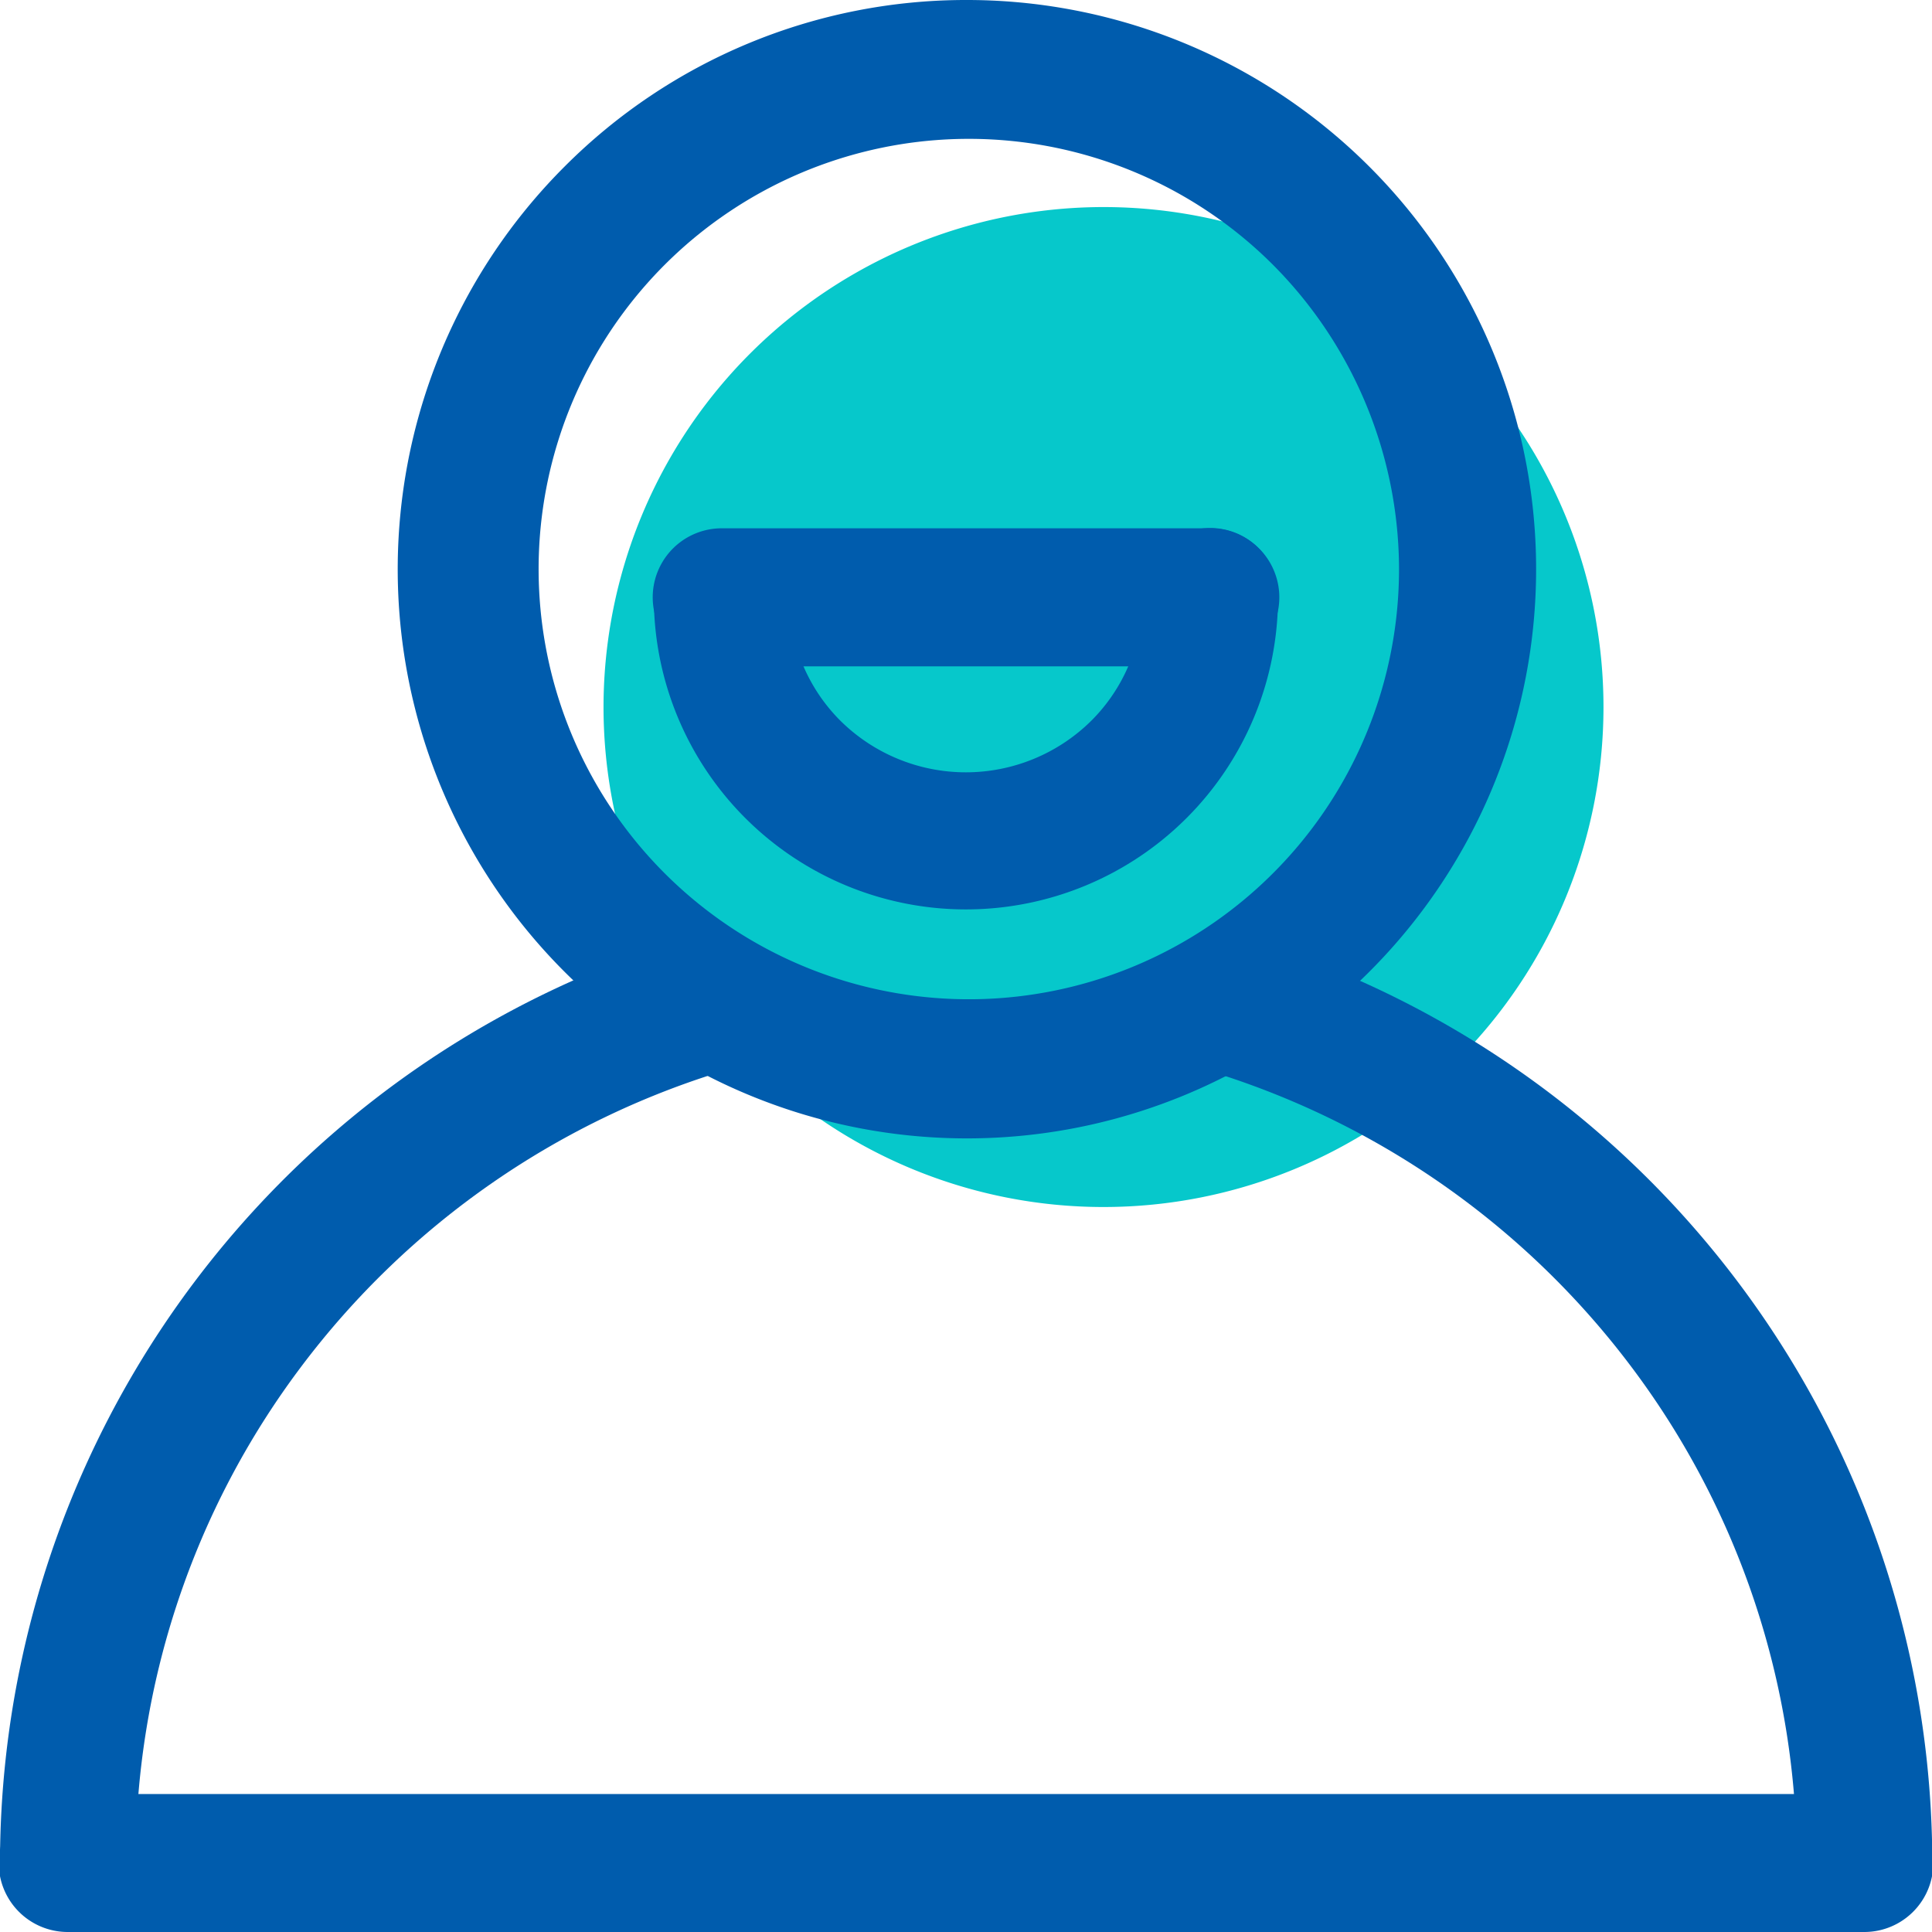 <svg xmlns="http://www.w3.org/2000/svg" width="52" height="52" viewBox="0 0 52 52"><path d="M686.961,363.813a13.457,13.457,0,1,1-13.477,13.456,13.466,13.466,0,0,1,13.477-13.456Z" transform="translate(-657.24 -358.24)" fill="#06c8cb" fill-rule="evenodd"/><path d="M705.6,408.384a22.151,22.151,0,0,0-4.447-13.349,22.387,22.387,0,0,0-11.645-8.053l1-3.569a26.02,26.02,0,0,1,18.74,24.971Zm-28.618-21.4a22.387,22.387,0,0,0-11.645,8.053,22.147,22.147,0,0,0-4.447,13.349H657.24a26.017,26.017,0,0,1,18.741-24.971l1,3.569Z" transform="translate(-657.24 -358.24)" fill="#005cad"/><path d="M683.24,358.24a15.32,15.32,0,1,1-10.8,4.479,15.252,15.252,0,0,1,10.8-4.479Zm8.255,7.12a11.579,11.579,0,1,0,3.4,8.194,11.638,11.638,0,0,0-3.4-8.194Z" transform="translate(-657.24 -358.24)" fill="#005cad"/><path d="M687.993,374.317a1.823,1.823,0,1,1,3.645,0,8.4,8.4,0,1,1-16.8,0,1.823,1.823,0,1,1,3.646,0,4.688,4.688,0,0,0,1.377,3.323,4.8,4.8,0,0,0,6.75,0,4.684,4.684,0,0,0,1.378-3.323Z" transform="translate(-657.24 -358.24)" fill="#005cad"/><path d="M676.666,376.175a1.858,1.858,0,0,1,0-3.716h13.149a1.858,1.858,0,0,1,0,3.716Z" transform="translate(-657.24 -358.24)" fill="#005cad"/><path d="M659.063,410.24a1.857,1.857,0,0,1,0-3.714h48.355a1.857,1.857,0,0,1,0,3.714Z" transform="translate(-657.24 -358.24)" fill="#005cad"/></svg>